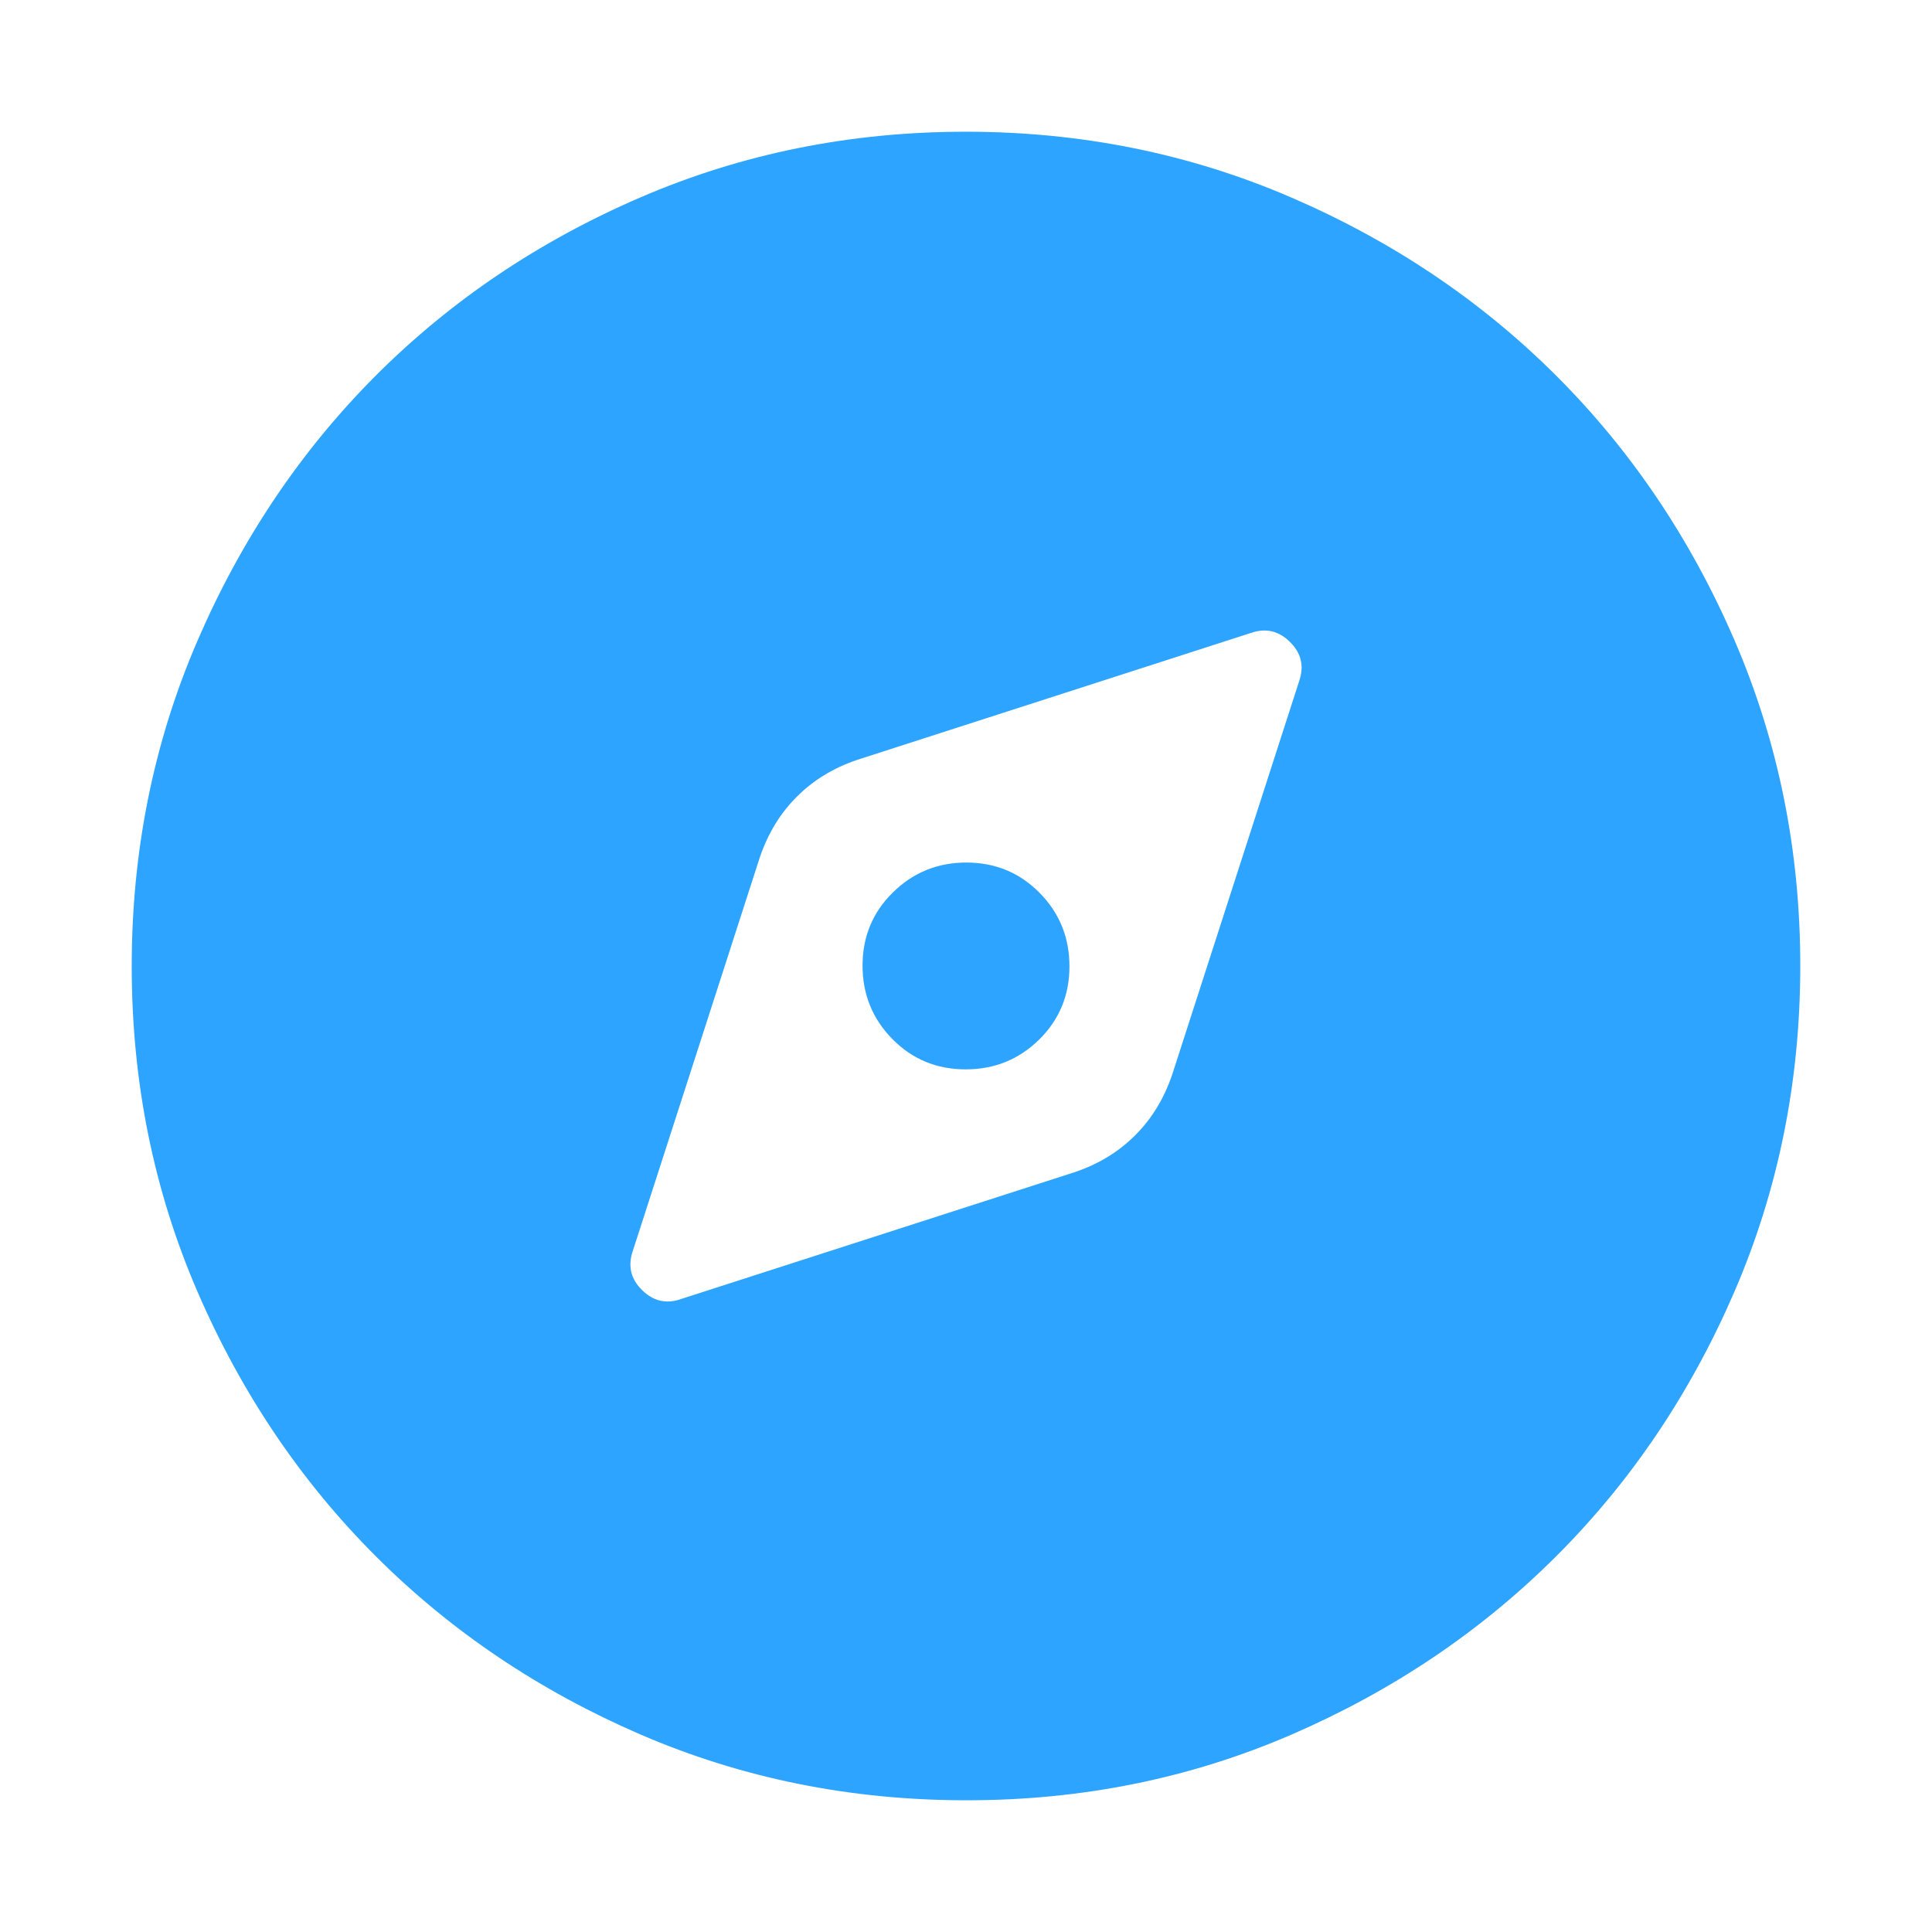 <svg width="22" height="22" viewBox="0 0 22 22" fill="none" xmlns="http://www.w3.org/2000/svg">
<path d="M7.743 14.796L12.24 13.347C12.511 13.255 12.74 13.115 12.927 12.927C13.115 12.74 13.254 12.511 13.347 12.24L14.8 7.737C14.85 7.574 14.813 7.431 14.688 7.309C14.563 7.186 14.42 7.151 14.258 7.203L9.76 8.653C9.489 8.745 9.26 8.885 9.073 9.073C8.885 9.26 8.746 9.489 8.653 9.76L7.2 14.263C7.15 14.426 7.187 14.569 7.312 14.691C7.437 14.814 7.58 14.849 7.742 14.797M10.995 12.177C10.667 12.177 10.389 12.062 10.163 11.833C9.936 11.603 9.822 11.323 9.822 10.995C9.822 10.667 9.937 10.389 10.167 10.163C10.397 9.936 10.676 9.822 11.004 9.822C11.333 9.822 11.611 9.937 11.838 10.167C12.065 10.397 12.178 10.676 12.178 11.004C12.178 11.333 12.063 11.611 11.833 11.838C11.603 12.064 11.324 12.177 10.996 12.177M11.003 20.5C9.689 20.5 8.454 20.251 7.298 19.753C6.142 19.254 5.136 18.577 4.28 17.722C3.425 16.867 2.747 15.862 2.248 14.707C1.749 13.552 1.5 12.318 1.5 11.003C1.5 9.689 1.749 8.454 2.248 7.298C2.747 6.142 3.423 5.136 4.276 4.28C5.13 3.425 6.135 2.747 7.292 2.248C8.449 1.749 9.684 1.5 10.997 1.5C12.31 1.5 13.545 1.749 14.702 2.248C15.858 2.747 16.864 3.423 17.72 4.277C18.575 5.131 19.253 6.137 19.752 7.293C20.25 8.449 20.5 9.684 20.5 10.997C20.5 12.31 20.251 13.545 19.753 14.702C19.254 15.859 18.578 16.865 17.722 17.72C16.866 18.575 15.861 19.252 14.707 19.752C13.553 20.251 12.318 20.501 11.003 20.5Z" fill="#2DA4FF"/>
</svg>
